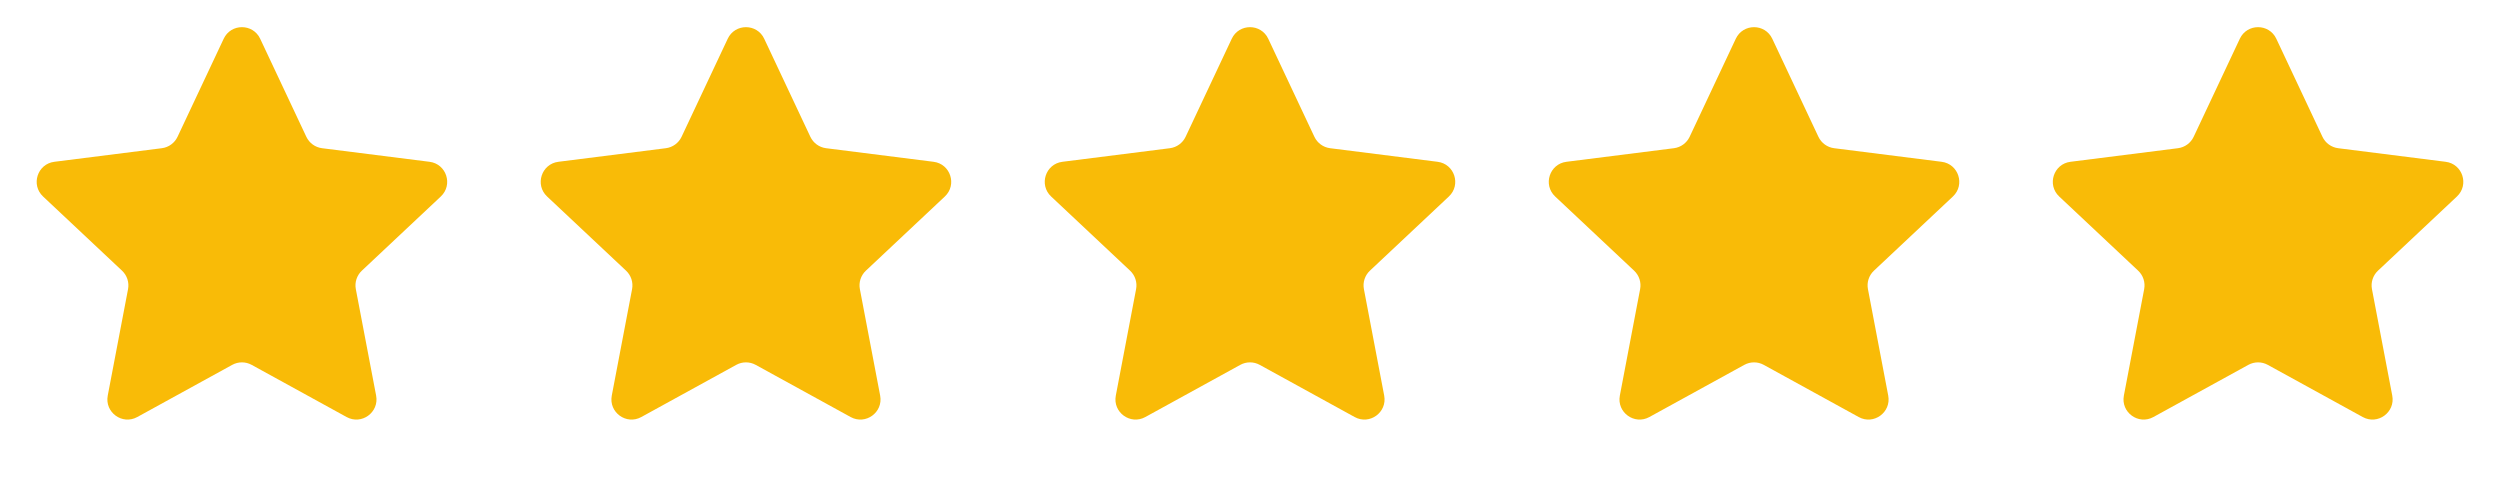 <svg width="124" height="24" viewBox="0 0 124 24" fill="none" xmlns="http://www.w3.org/2000/svg">
<path d="M11.095 1.922C11.456 1.156 12.544 1.156 12.905 1.922L15.194 6.785C15.34 7.094 15.634 7.308 15.973 7.351L21.305 8.025C22.145 8.131 22.481 9.167 21.864 9.746L17.947 13.426C17.698 13.66 17.585 14.006 17.649 14.342L18.656 19.622C18.814 20.453 17.933 21.093 17.192 20.685L12.482 18.097C12.182 17.932 11.818 17.932 11.518 18.097L6.808 20.685C6.067 21.093 5.186 20.453 5.344 19.622L6.351 14.342C6.415 14.006 6.302 13.66 6.053 13.426L2.136 9.746C1.519 9.167 1.855 8.131 2.695 8.025L8.027 7.351C8.366 7.308 8.66 7.094 8.806 6.785L11.095 1.922Z" fill="#F9BB07"/>
<path d="M36.095 1.922C36.456 1.156 37.544 1.156 37.905 1.922L40.194 6.785C40.34 7.094 40.634 7.308 40.973 7.351L46.305 8.025C47.145 8.131 47.481 9.167 46.864 9.746L42.947 13.426C42.698 13.66 42.585 14.006 42.65 14.342L43.656 19.622C43.814 20.453 42.933 21.093 42.192 20.685L37.482 18.097C37.182 17.932 36.818 17.932 36.518 18.097L31.808 20.685C31.067 21.093 30.186 20.453 30.344 19.622L31.351 14.342C31.415 14.006 31.302 13.66 31.053 13.426L27.136 9.746C26.519 9.167 26.855 8.131 27.695 8.025L33.027 7.351C33.366 7.308 33.66 7.094 33.806 6.785L36.095 1.922Z" fill="#F9BB07"/>
<path d="M61.095 1.922C61.456 1.156 62.544 1.156 62.905 1.922L65.194 6.785C65.34 7.094 65.634 7.308 65.973 7.351L71.305 8.025C72.145 8.131 72.481 9.167 71.864 9.746L67.947 13.426C67.698 13.66 67.585 14.006 67.65 14.342L68.656 19.622C68.814 20.453 67.933 21.093 67.192 20.685L62.482 18.097C62.182 17.932 61.818 17.932 61.518 18.097L56.808 20.685C56.067 21.093 55.186 20.453 55.344 19.622L56.35 14.342C56.415 14.006 56.302 13.66 56.053 13.426L52.136 9.746C51.519 9.167 51.855 8.131 52.695 8.025L58.027 7.351C58.366 7.308 58.66 7.094 58.806 6.785L61.095 1.922Z" fill="#F9BB07"/>
<path d="M86.095 1.922C86.456 1.156 87.544 1.156 87.905 1.922L90.194 6.785C90.34 7.094 90.634 7.308 90.973 7.351L96.305 8.025C97.145 8.131 97.481 9.167 96.864 9.746L92.947 13.426C92.698 13.66 92.585 14.006 92.65 14.342L93.656 19.622C93.814 20.453 92.933 21.093 92.192 20.685L87.482 18.097C87.182 17.932 86.818 17.932 86.518 18.097L81.808 20.685C81.067 21.093 80.186 20.453 80.344 19.622L81.35 14.342C81.415 14.006 81.302 13.66 81.053 13.426L77.136 9.746C76.519 9.167 76.855 8.131 77.695 8.025L83.027 7.351C83.366 7.308 83.66 7.094 83.806 6.785L86.095 1.922Z" fill="#F9BB07"/>
<path d="M111.095 1.922C111.456 1.156 112.544 1.156 112.905 1.922L115.194 6.785C115.34 7.094 115.634 7.308 115.973 7.351L121.305 8.025C122.145 8.131 122.481 9.167 121.864 9.746L117.947 13.426C117.698 13.66 117.585 14.006 117.649 14.342L118.656 19.622C118.814 20.453 117.933 21.093 117.192 20.685L112.482 18.097C112.182 17.932 111.818 17.932 111.518 18.097L106.808 20.685C106.067 21.093 105.186 20.453 105.344 19.622L106.351 14.342C106.415 14.006 106.302 13.66 106.053 13.426L102.136 9.746C101.519 9.167 101.855 8.131 102.695 8.025L108.027 7.351C108.366 7.308 108.66 7.094 108.806 6.785L111.095 1.922Z" fill="#F9BB07"/>
</svg>
